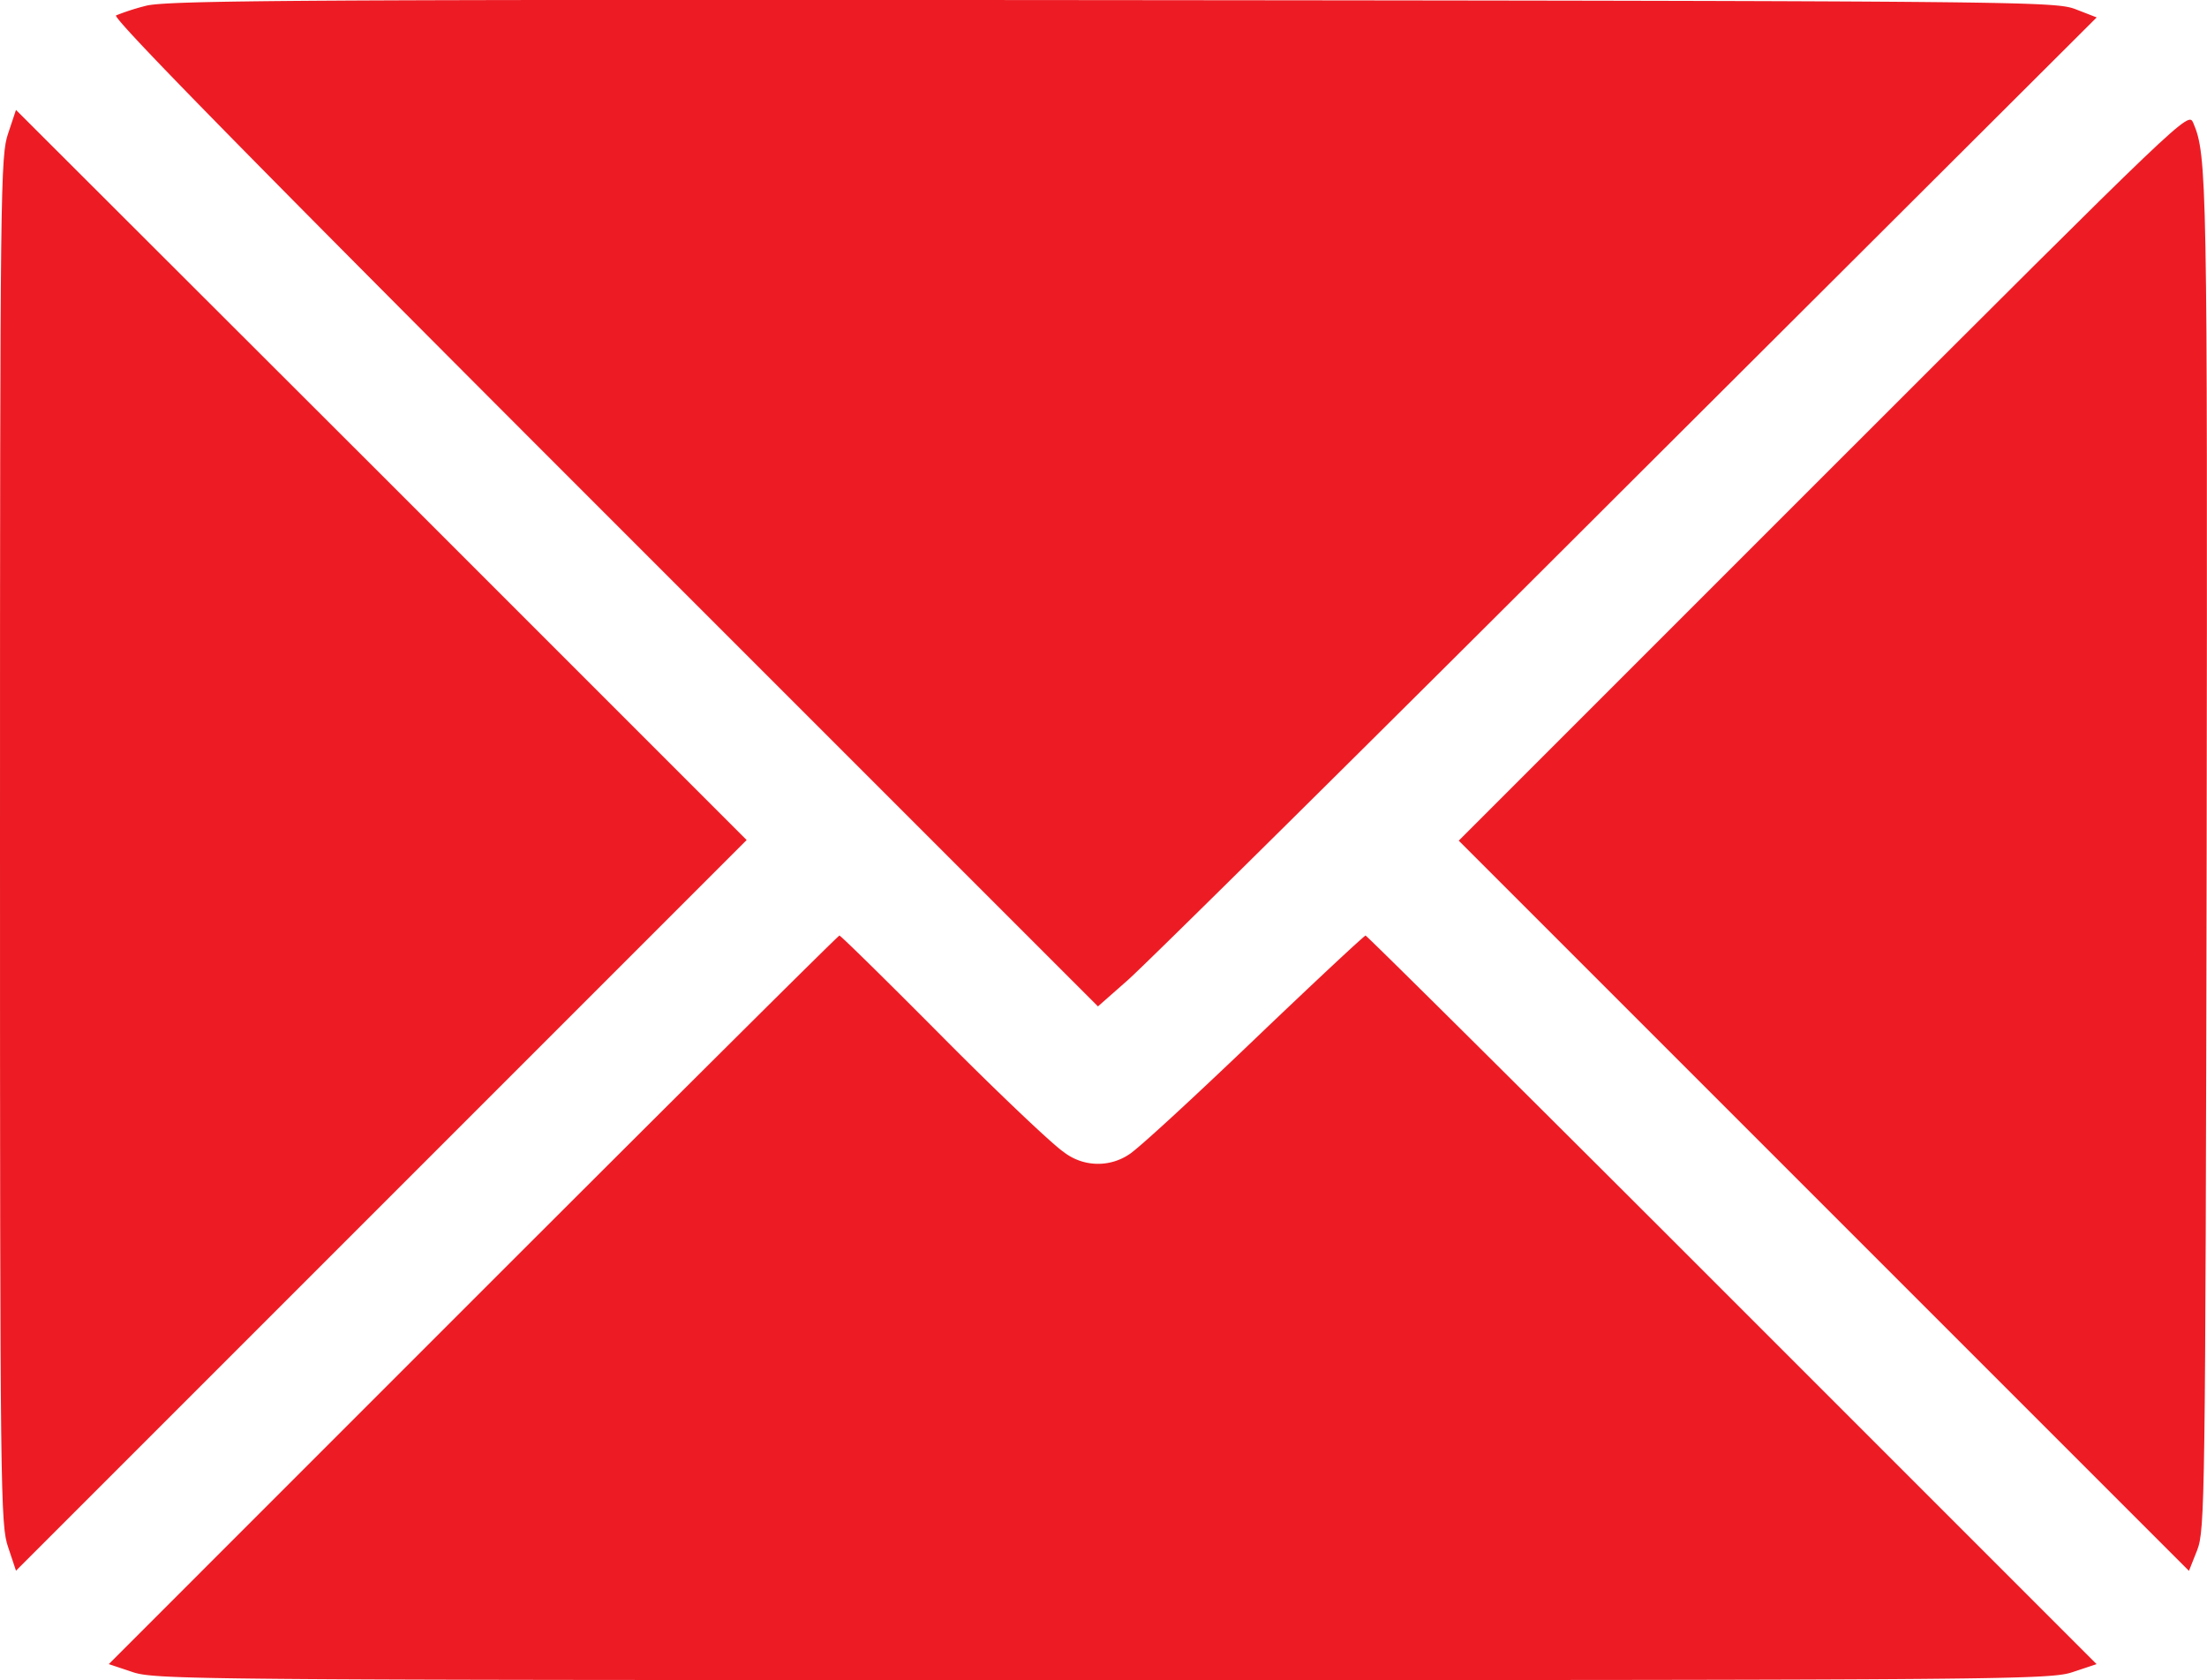 <svg xmlns="http://www.w3.org/2000/svg" width="38.391" height="29.224" viewBox="0 0 38.391 29.224"><g transform="translate(-0.5 450.767)"><path d="M27.89-450.664a4.067,4.067,0,0,0-.511.165c-.075.037,2.342,2.5,8.491,8.649l8.589,8.589.511-.45c.278-.24,4.189-4.107,8.686-8.6l8.176-8.153-.368-.143c-.36-.135-.848-.143-16.772-.158C30.6-450.777,28.228-450.762,27.89-450.664Z" transform="translate(-24.86 0)" fill="#ed1c24"/><path d="M.643-424.895c-.135.39-.143.871-.143,12.3s.008,11.914.143,12.3l.135.405,6.359-6.359,6.351-6.351-6.351-6.351L.778-425.3Z" transform="translate(0 -23.555)" fill="#ed1c24"/><path d="M344.844-416.859l-6.344,6.344,6.351,6.351,6.351,6.351.143-.36c.135-.353.143-.818.165-12.117.015-11.742.007-12.147-.233-12.71C351.188-423.2,351.188-423.2,344.844-416.859Z" transform="translate(-312.625 -25.629)" fill="#ed1c24"/><path d="M32.036-227.664,25.7-221.327l.405.135c.39.135.976.143,16.884.143s16.494-.008,16.884-.143l.405-.135-6.336-6.336C50.46-231.147,47.584-234,47.562-234s-.9.818-1.944,1.817-2.02,1.9-2.17,1.99a.972.972,0,0,1-1.141-.045c-.18-.12-1.126-1.014-2.095-1.99S38.433-234,38.41-234,35.52-231.147,32.036-227.664Z" transform="translate(-23.308 -200.493)" fill="#ed1c24"/></g></svg>